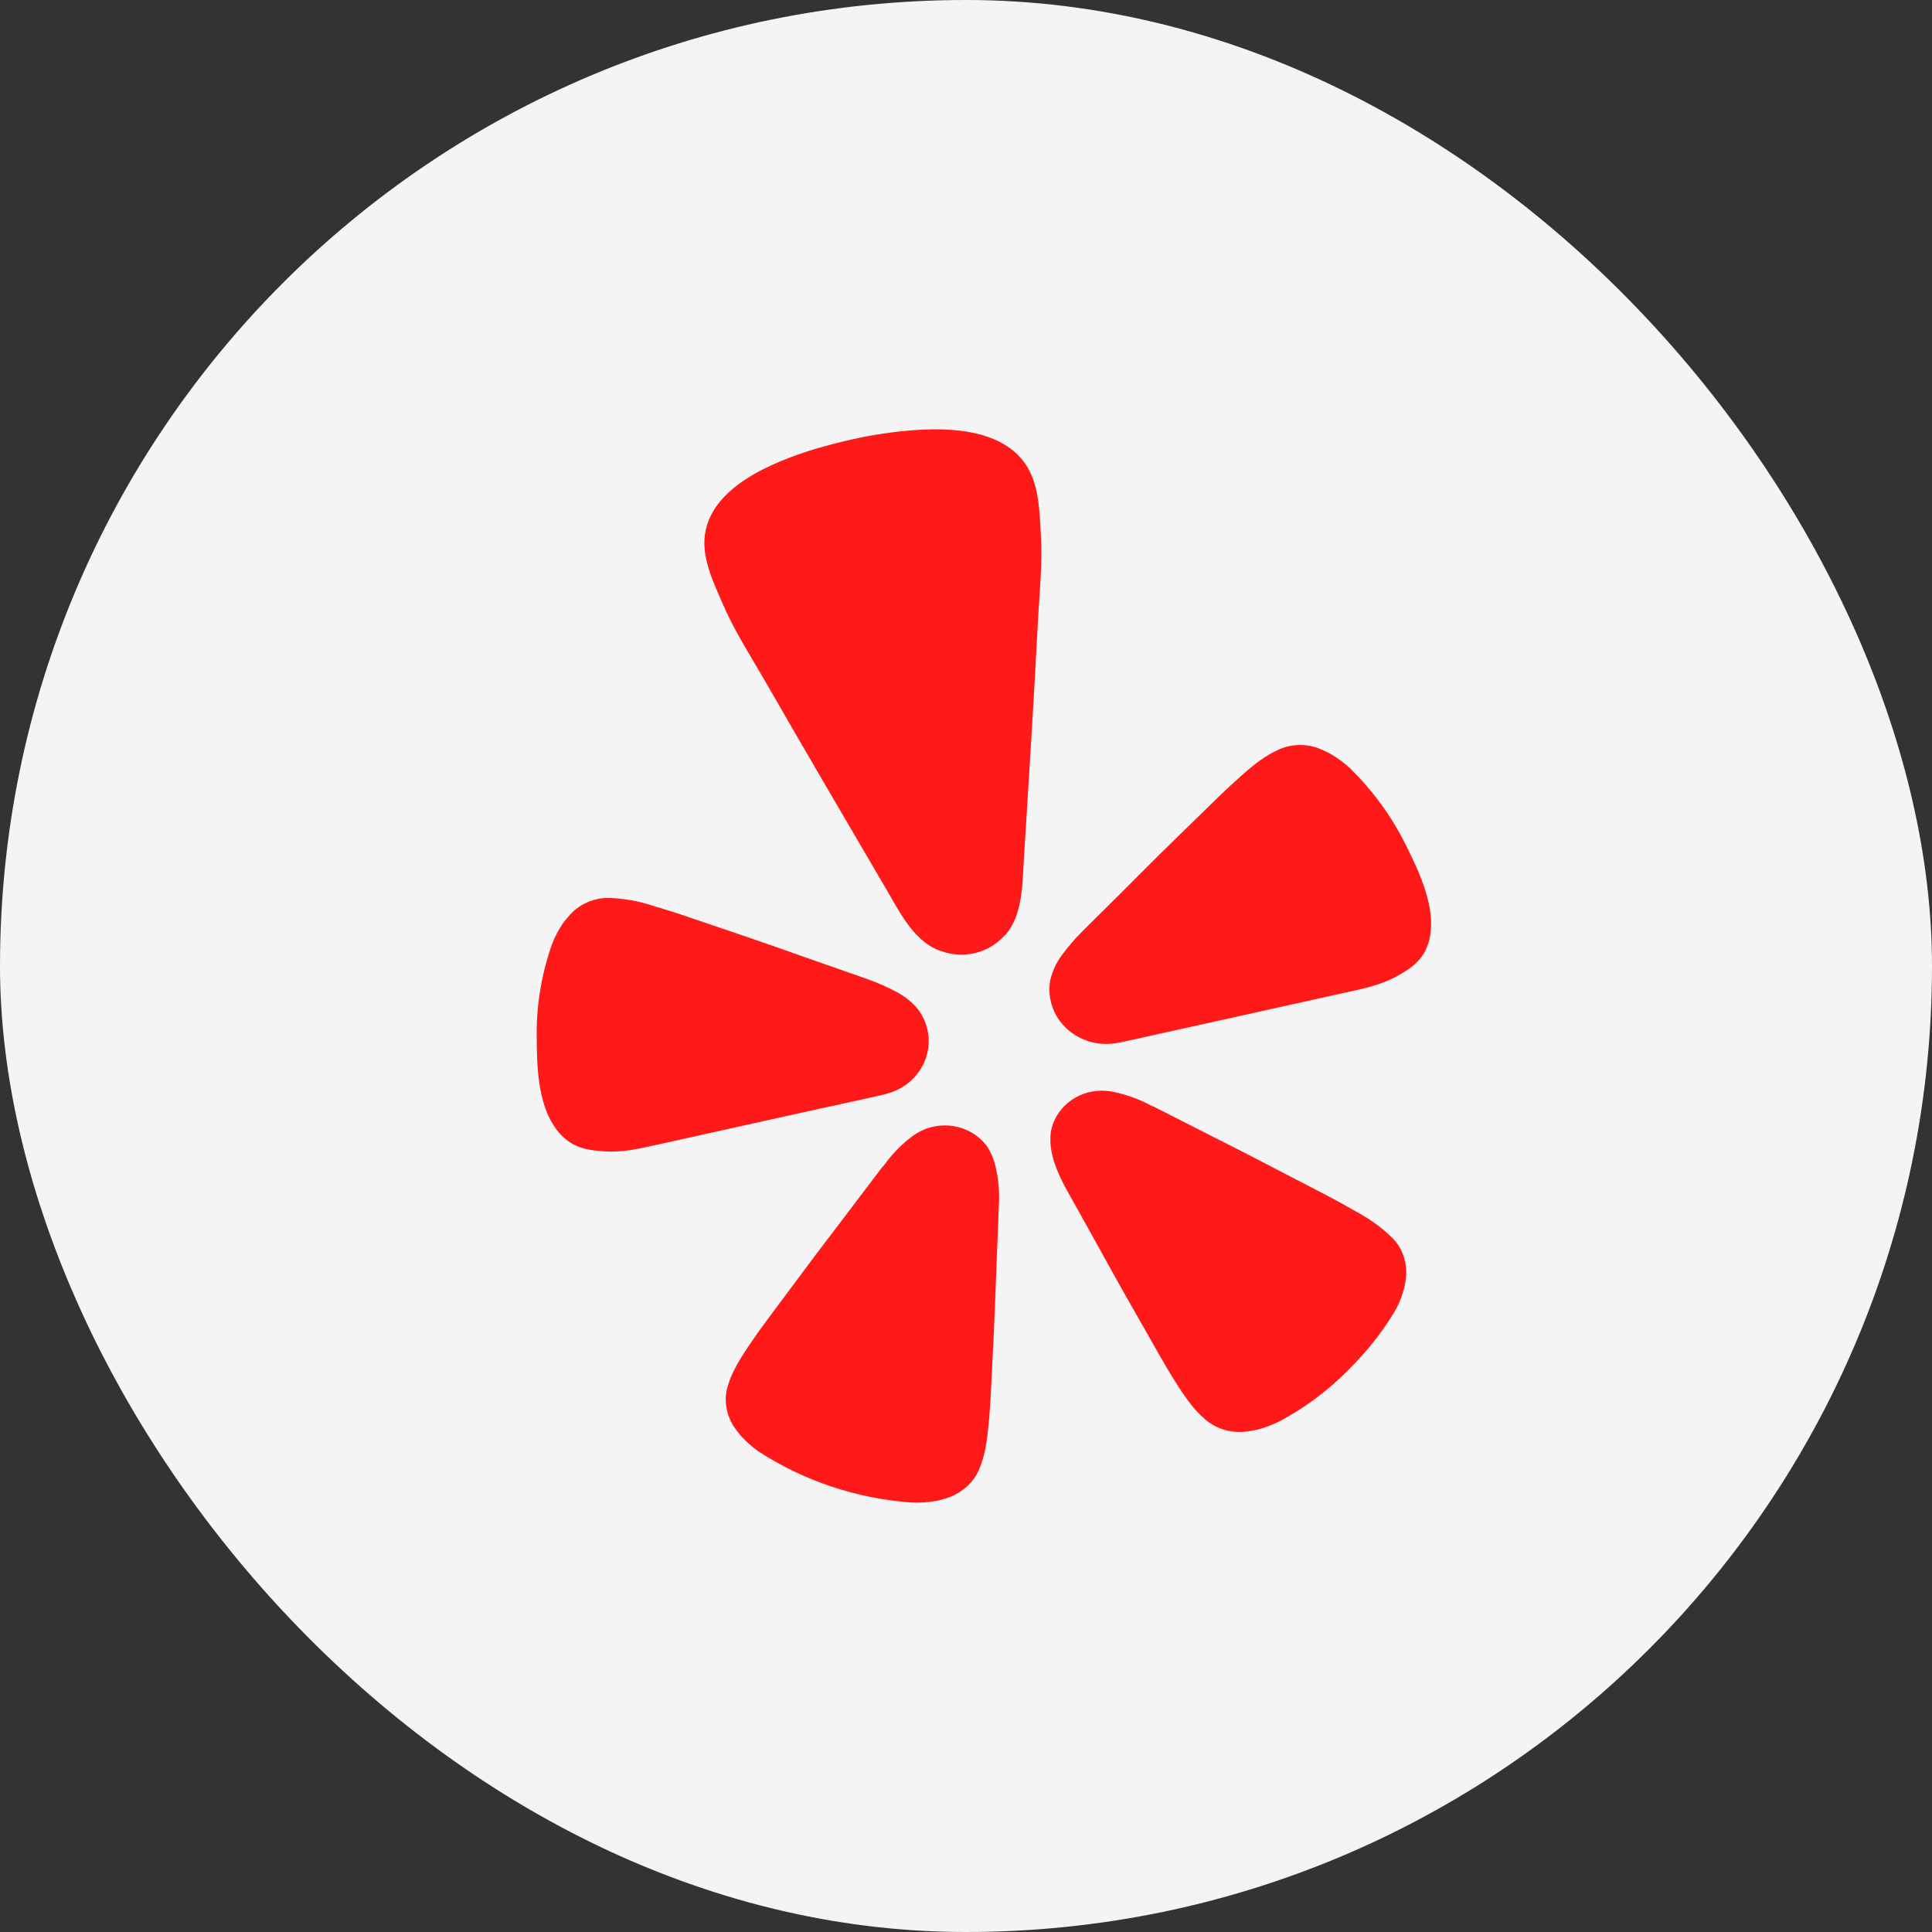 <svg width="54" height="54" viewBox="0 0 54 54" fill="none" xmlns="http://www.w3.org/2000/svg">
<rect x="0" y="0" width="54" height="54" fill="#333333" stroke="none"/>
<g id="Yelp">
<rect width="54" height="54" rx="27" fill="#F4F4F4"/>
<path id="Vector" d="M23.195 30.928L24.636 30.61L24.779 30.572C25.026 30.508 25.254 30.388 25.443 30.222C25.632 30.056 25.776 29.848 25.863 29.617C25.95 29.386 25.978 29.138 25.943 28.895C25.909 28.651 25.814 28.419 25.665 28.219C25.505 28.022 25.306 27.857 25.078 27.735C24.809 27.59 24.529 27.466 24.241 27.364L22.659 26.811C21.772 26.494 20.882 26.186 19.989 25.886C19.408 25.688 18.913 25.515 18.488 25.388C18.408 25.363 18.318 25.341 18.245 25.316C17.863 25.188 17.464 25.115 17.059 25.099C16.849 25.09 16.639 25.127 16.445 25.207C16.252 25.286 16.079 25.406 15.94 25.558C15.868 25.638 15.799 25.721 15.734 25.806C15.612 25.988 15.51 26.182 15.431 26.385C15.137 27.216 14.991 28.088 15.001 28.965C15.004 29.758 15.026 30.776 15.482 31.466C15.592 31.643 15.738 31.796 15.912 31.916C16.237 32.13 16.564 32.158 16.905 32.181C17.414 32.216 17.909 32.096 18.4 31.988L23.189 30.926L23.195 30.928ZM39.282 23.595C38.888 22.804 38.358 22.082 37.716 21.457C37.552 21.308 37.371 21.176 37.178 21.064C37.082 21.014 36.984 20.969 36.884 20.927C36.69 20.849 36.48 20.814 36.27 20.824C36.059 20.834 35.854 20.889 35.669 20.985C35.391 21.116 35.093 21.326 34.698 21.679C34.643 21.731 34.575 21.791 34.514 21.846C34.187 22.138 33.823 22.502 33.391 22.924C32.725 23.569 32.066 24.22 31.414 24.878L30.243 26.04C30.03 26.253 29.835 26.482 29.66 26.724C29.511 26.93 29.407 27.162 29.353 27.407C29.32 27.594 29.325 27.786 29.366 27.971C29.366 27.98 29.368 27.988 29.372 27.996C29.463 28.381 29.707 28.717 30.053 28.932C30.398 29.148 30.817 29.226 31.222 29.151L31.367 29.125L37.6 27.744C38.092 27.636 38.591 27.535 39.033 27.291C39.329 27.126 39.611 26.963 39.804 26.634C39.906 26.453 39.968 26.253 39.986 26.048C40.084 25.234 39.638 24.309 39.282 23.595ZM28.124 26.106C28.574 25.562 28.574 24.752 28.613 24.09C28.75 21.876 28.893 19.661 29.006 17.447C29.049 16.607 29.143 15.778 29.092 14.934C29.049 14.237 29.044 13.436 28.584 12.864C27.775 11.855 26.045 11.938 24.863 12.094C24.5 12.141 24.139 12.206 23.78 12.289C23.423 12.37 23.069 12.463 22.718 12.568C21.583 12.924 19.991 13.575 19.723 14.825C19.571 15.532 19.931 16.256 20.211 16.901C20.549 17.683 21.013 18.386 21.434 19.123C22.549 21.066 23.685 22.997 24.816 24.93C25.152 25.508 25.52 26.237 26.176 26.537C26.219 26.556 26.264 26.571 26.309 26.584C26.603 26.691 26.922 26.711 27.227 26.644L27.282 26.631C27.564 26.558 27.82 26.411 28.02 26.207L28.124 26.106ZM27.583 32.033C27.384 31.767 27.094 31.578 26.764 31.498C26.433 31.418 26.084 31.452 25.777 31.594C25.677 31.642 25.582 31.699 25.493 31.763C25.239 31.956 25.012 32.179 24.816 32.426C24.765 32.488 24.718 32.571 24.659 32.621L23.657 33.943C23.09 34.682 22.528 35.428 21.972 36.18C21.61 36.668 21.295 37.078 21.048 37.442L20.907 37.648C20.61 38.089 20.442 38.41 20.355 38.697C20.289 38.886 20.269 39.087 20.297 39.285C20.322 39.492 20.395 39.692 20.508 39.87C20.568 39.958 20.633 40.044 20.704 40.129C20.854 40.294 21.023 40.443 21.207 40.573C22.485 41.401 23.967 41.892 25.505 41.998C25.734 42.005 25.963 41.989 26.188 41.948C26.296 41.922 26.402 41.892 26.507 41.858C26.711 41.784 26.896 41.67 27.051 41.524C27.2 41.384 27.314 41.214 27.384 41.025C27.499 40.75 27.576 40.397 27.625 39.876L27.648 39.632C27.687 39.199 27.707 38.691 27.736 38.093C27.784 37.174 27.823 36.256 27.854 35.338L27.918 33.707C27.943 33.315 27.907 32.921 27.81 32.539C27.761 32.36 27.685 32.19 27.583 32.033ZM38.902 34.586C38.614 34.307 38.286 34.068 37.927 33.878L37.708 33.752C37.319 33.527 36.851 33.291 36.301 33.006C35.461 32.565 34.616 32.13 33.766 31.703L32.265 30.939C32.187 30.917 32.108 30.864 32.034 30.829C31.745 30.689 31.438 30.585 31.122 30.518C31.012 30.497 30.901 30.486 30.789 30.484C30.449 30.486 30.12 30.603 29.86 30.814C29.601 31.025 29.427 31.317 29.37 31.639C29.349 31.822 29.355 32.007 29.39 32.188C29.464 32.571 29.644 32.95 29.828 33.281L30.631 34.721C31.076 35.534 31.53 36.343 31.993 37.148C32.291 37.673 32.541 38.123 32.772 38.496C32.819 38.567 32.863 38.637 32.905 38.706C33.189 39.154 33.416 39.437 33.647 39.638C33.8 39.78 33.984 39.888 34.186 39.953C34.387 40.018 34.602 40.039 34.813 40.015C34.924 40.001 35.033 39.983 35.142 39.96C35.363 39.902 35.576 39.821 35.778 39.718C36.39 39.392 36.952 38.988 37.452 38.518C38.051 37.956 38.581 37.337 38.994 36.632C39.053 36.532 39.102 36.429 39.143 36.323C39.18 36.224 39.214 36.123 39.243 36.021C39.267 35.917 39.286 35.812 39.299 35.706C39.319 35.499 39.294 35.29 39.225 35.093C39.159 34.903 39.049 34.729 38.902 34.586Z" fill="#FF1919"/>
</g>
</svg>
